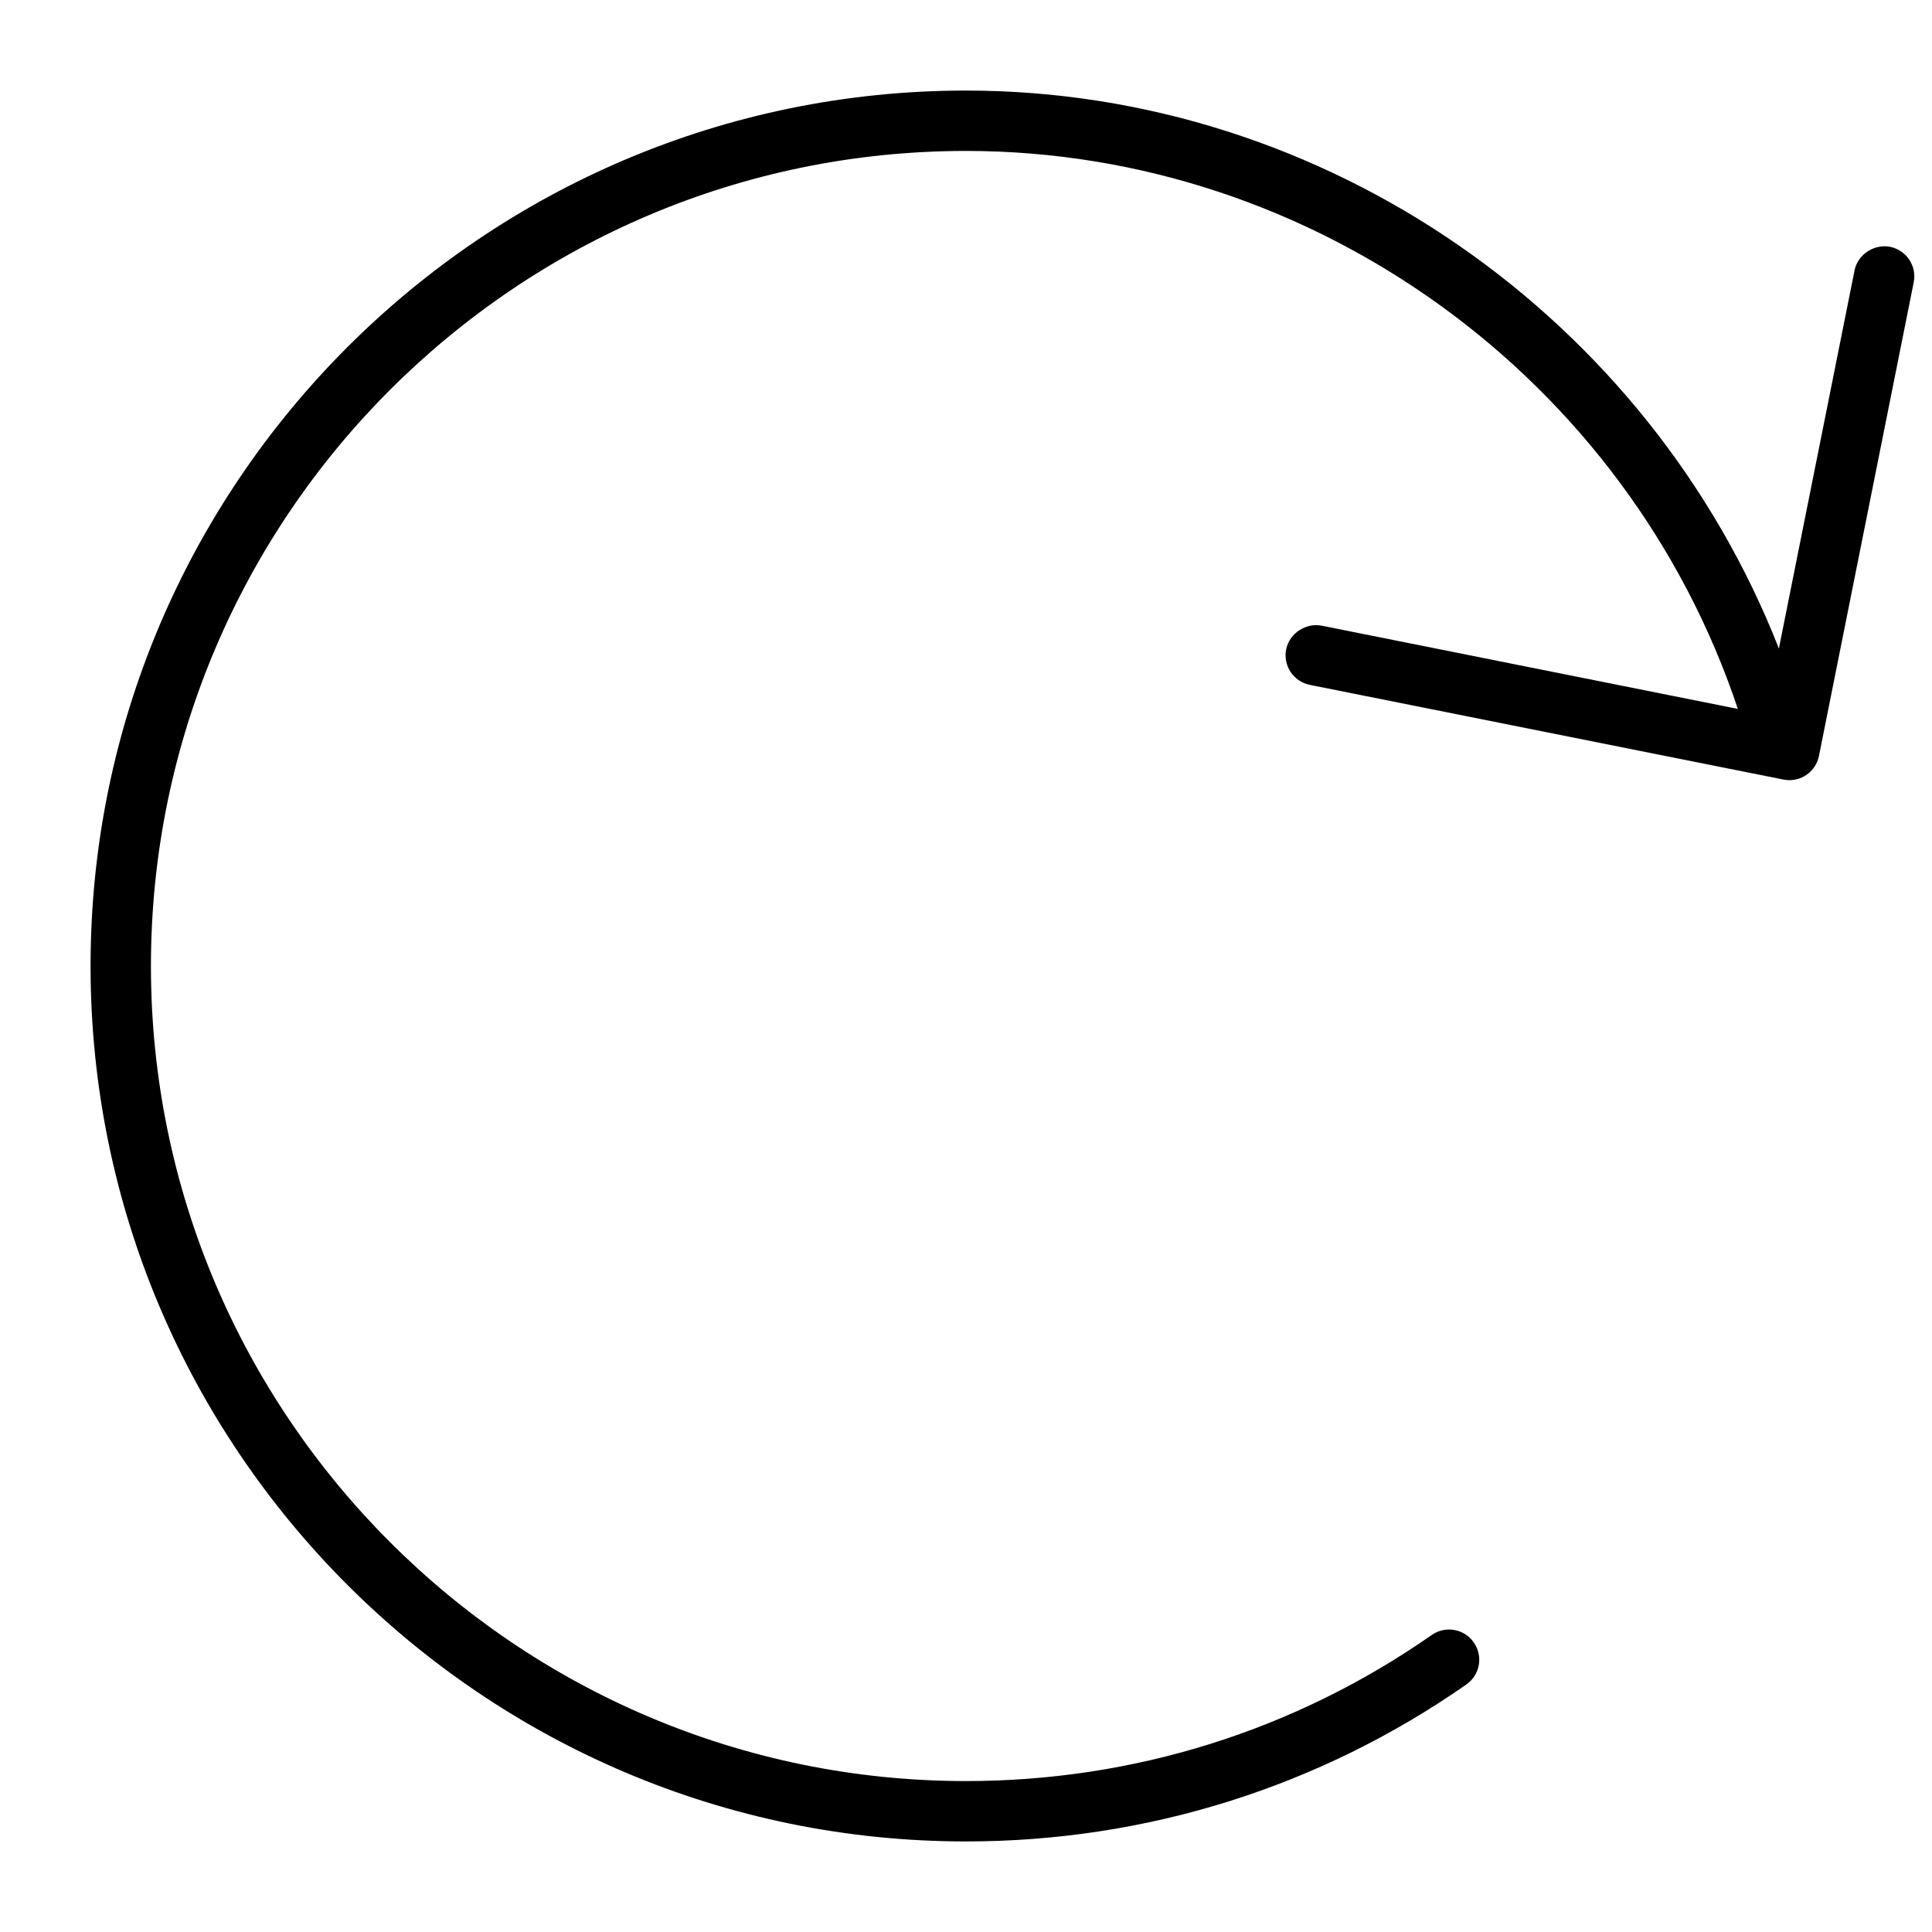 <svg xmlns="http://www.w3.org/2000/svg" viewBox="0 0 512 512"><!-- Font Awesome Pro 6.0.0-alpha2 by @fontawesome - https://fontawesome.com License - https://fontawesome.com/license (Commercial License) --><path d="M24 256C24 383.938 128.078 488 256 488C303.719 488 349.578 473.625 388.594 446.406C392.219 443.875 393.109 438.906 390.578 435.281C388.031 431.594 383 430.781 379.438 433.281C343.125 458.625 300.438 472 256 472C136.891 472 40 375.094 40 256S136.891 40 256 40C348.551 40 431.428 100.586 460.545 187.867L350.25 165.812C346.156 165 341.719 167.75 340.844 172.094C339.984 176.406 342.781 180.625 347.125 181.5L472.641 206.594C473.156 206.688 473.688 206.75 474.219 206.75C477.953 206.75 481.281 204.125 482.047 200.312L507.156 74.812C508.031 70.5 505.219 66.281 500.875 65.406C496.719 64.625 492.344 67.344 491.469 71.688L471.422 171.859C437.004 84.141 351.432 24 256 24C128.078 24 24 128.062 24 256Z"/></svg>